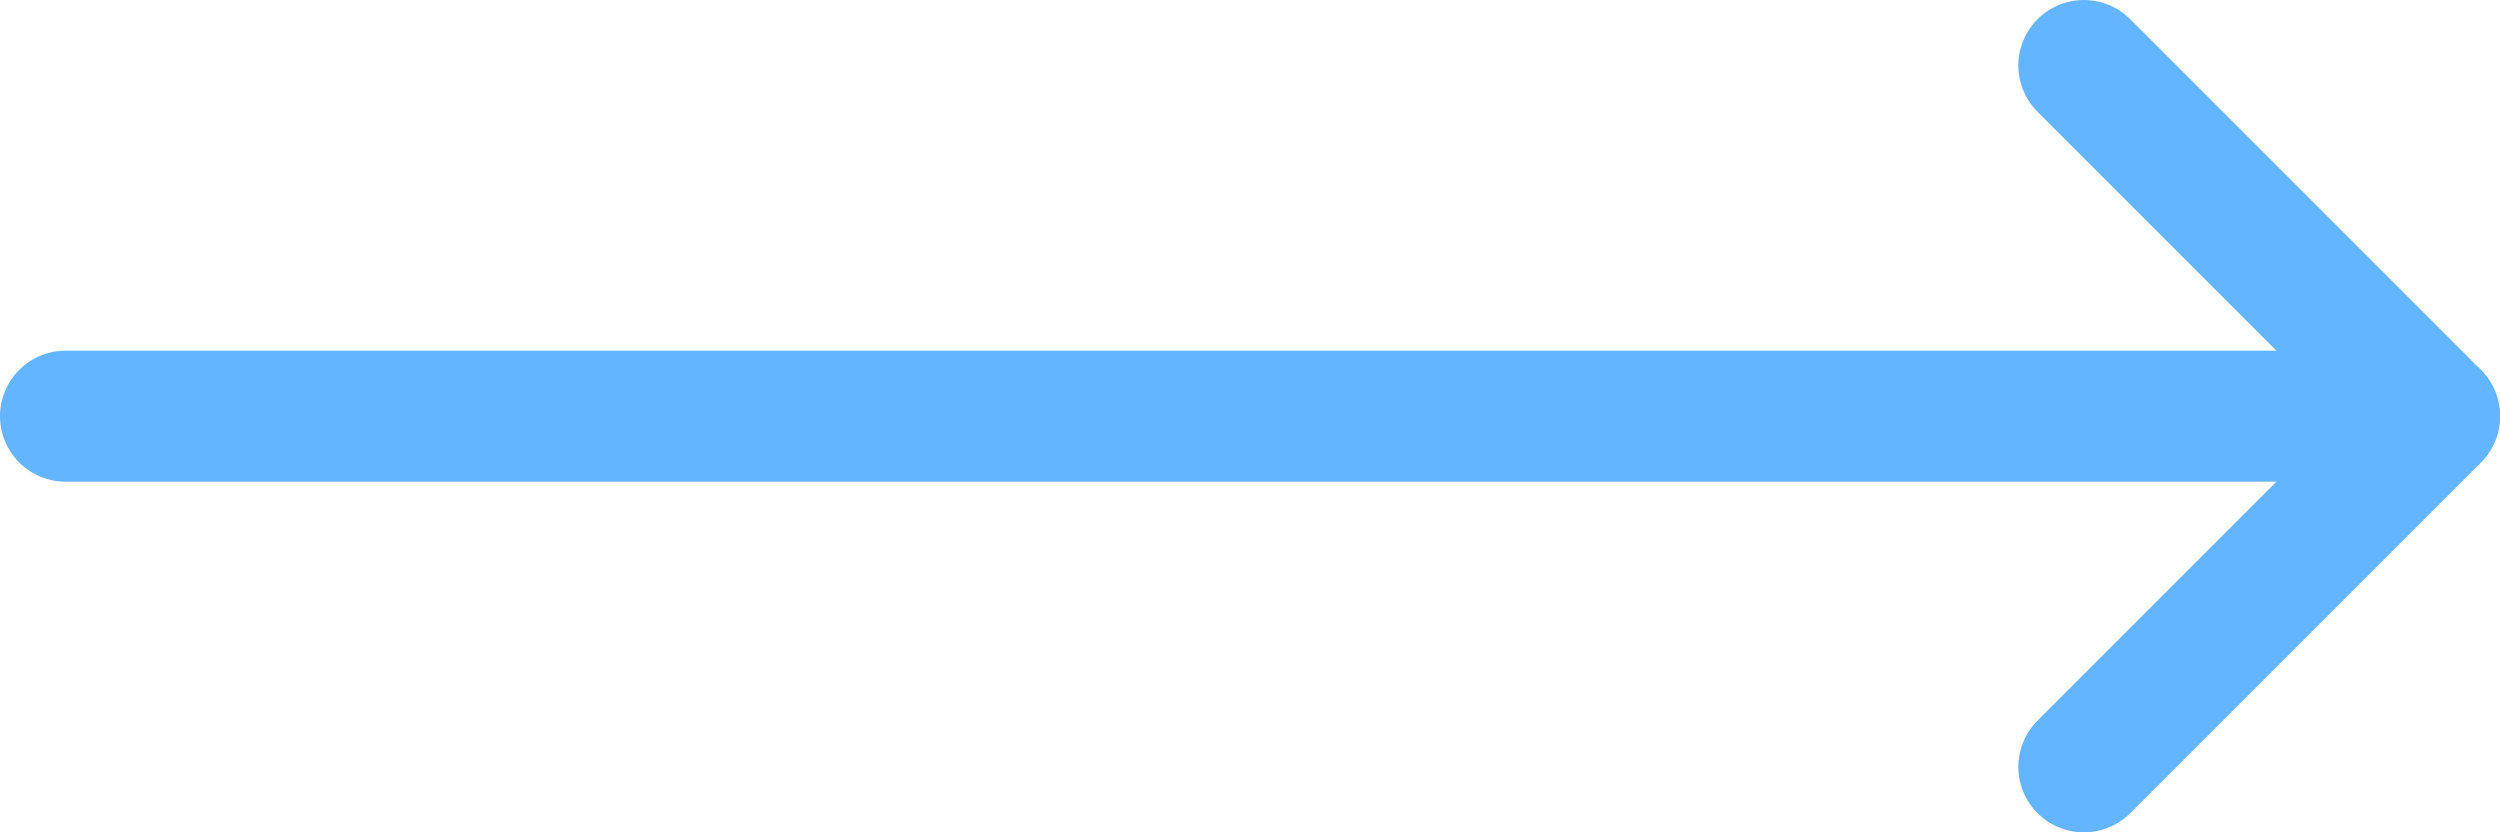 <?xml version="1.0" encoding="UTF-8"?> <!-- Generator: Adobe Illustrator 26.0.2, SVG Export Plug-In . SVG Version: 6.00 Build 0) --> <svg xmlns="http://www.w3.org/2000/svg" xmlns:xlink="http://www.w3.org/1999/xlink" id="Layer_1" x="0px" y="0px" viewBox="0 0 171.8 57.2" style="enable-background:new 0 0 171.8 57.2;" xml:space="preserve"> <style type="text/css"> .st0{fill:none;stroke:#64B5FF;stroke-width:9;stroke-linecap:round;stroke-linejoin:round;stroke-miterlimit:10;} </style> <line class="st0" x1="4.5" y1="28.6" x2="167.3" y2="28.6"></line> <polyline class="st0" points="143.2,52.7 167.3,28.6 143.2,4.5 "></polyline> </svg> 